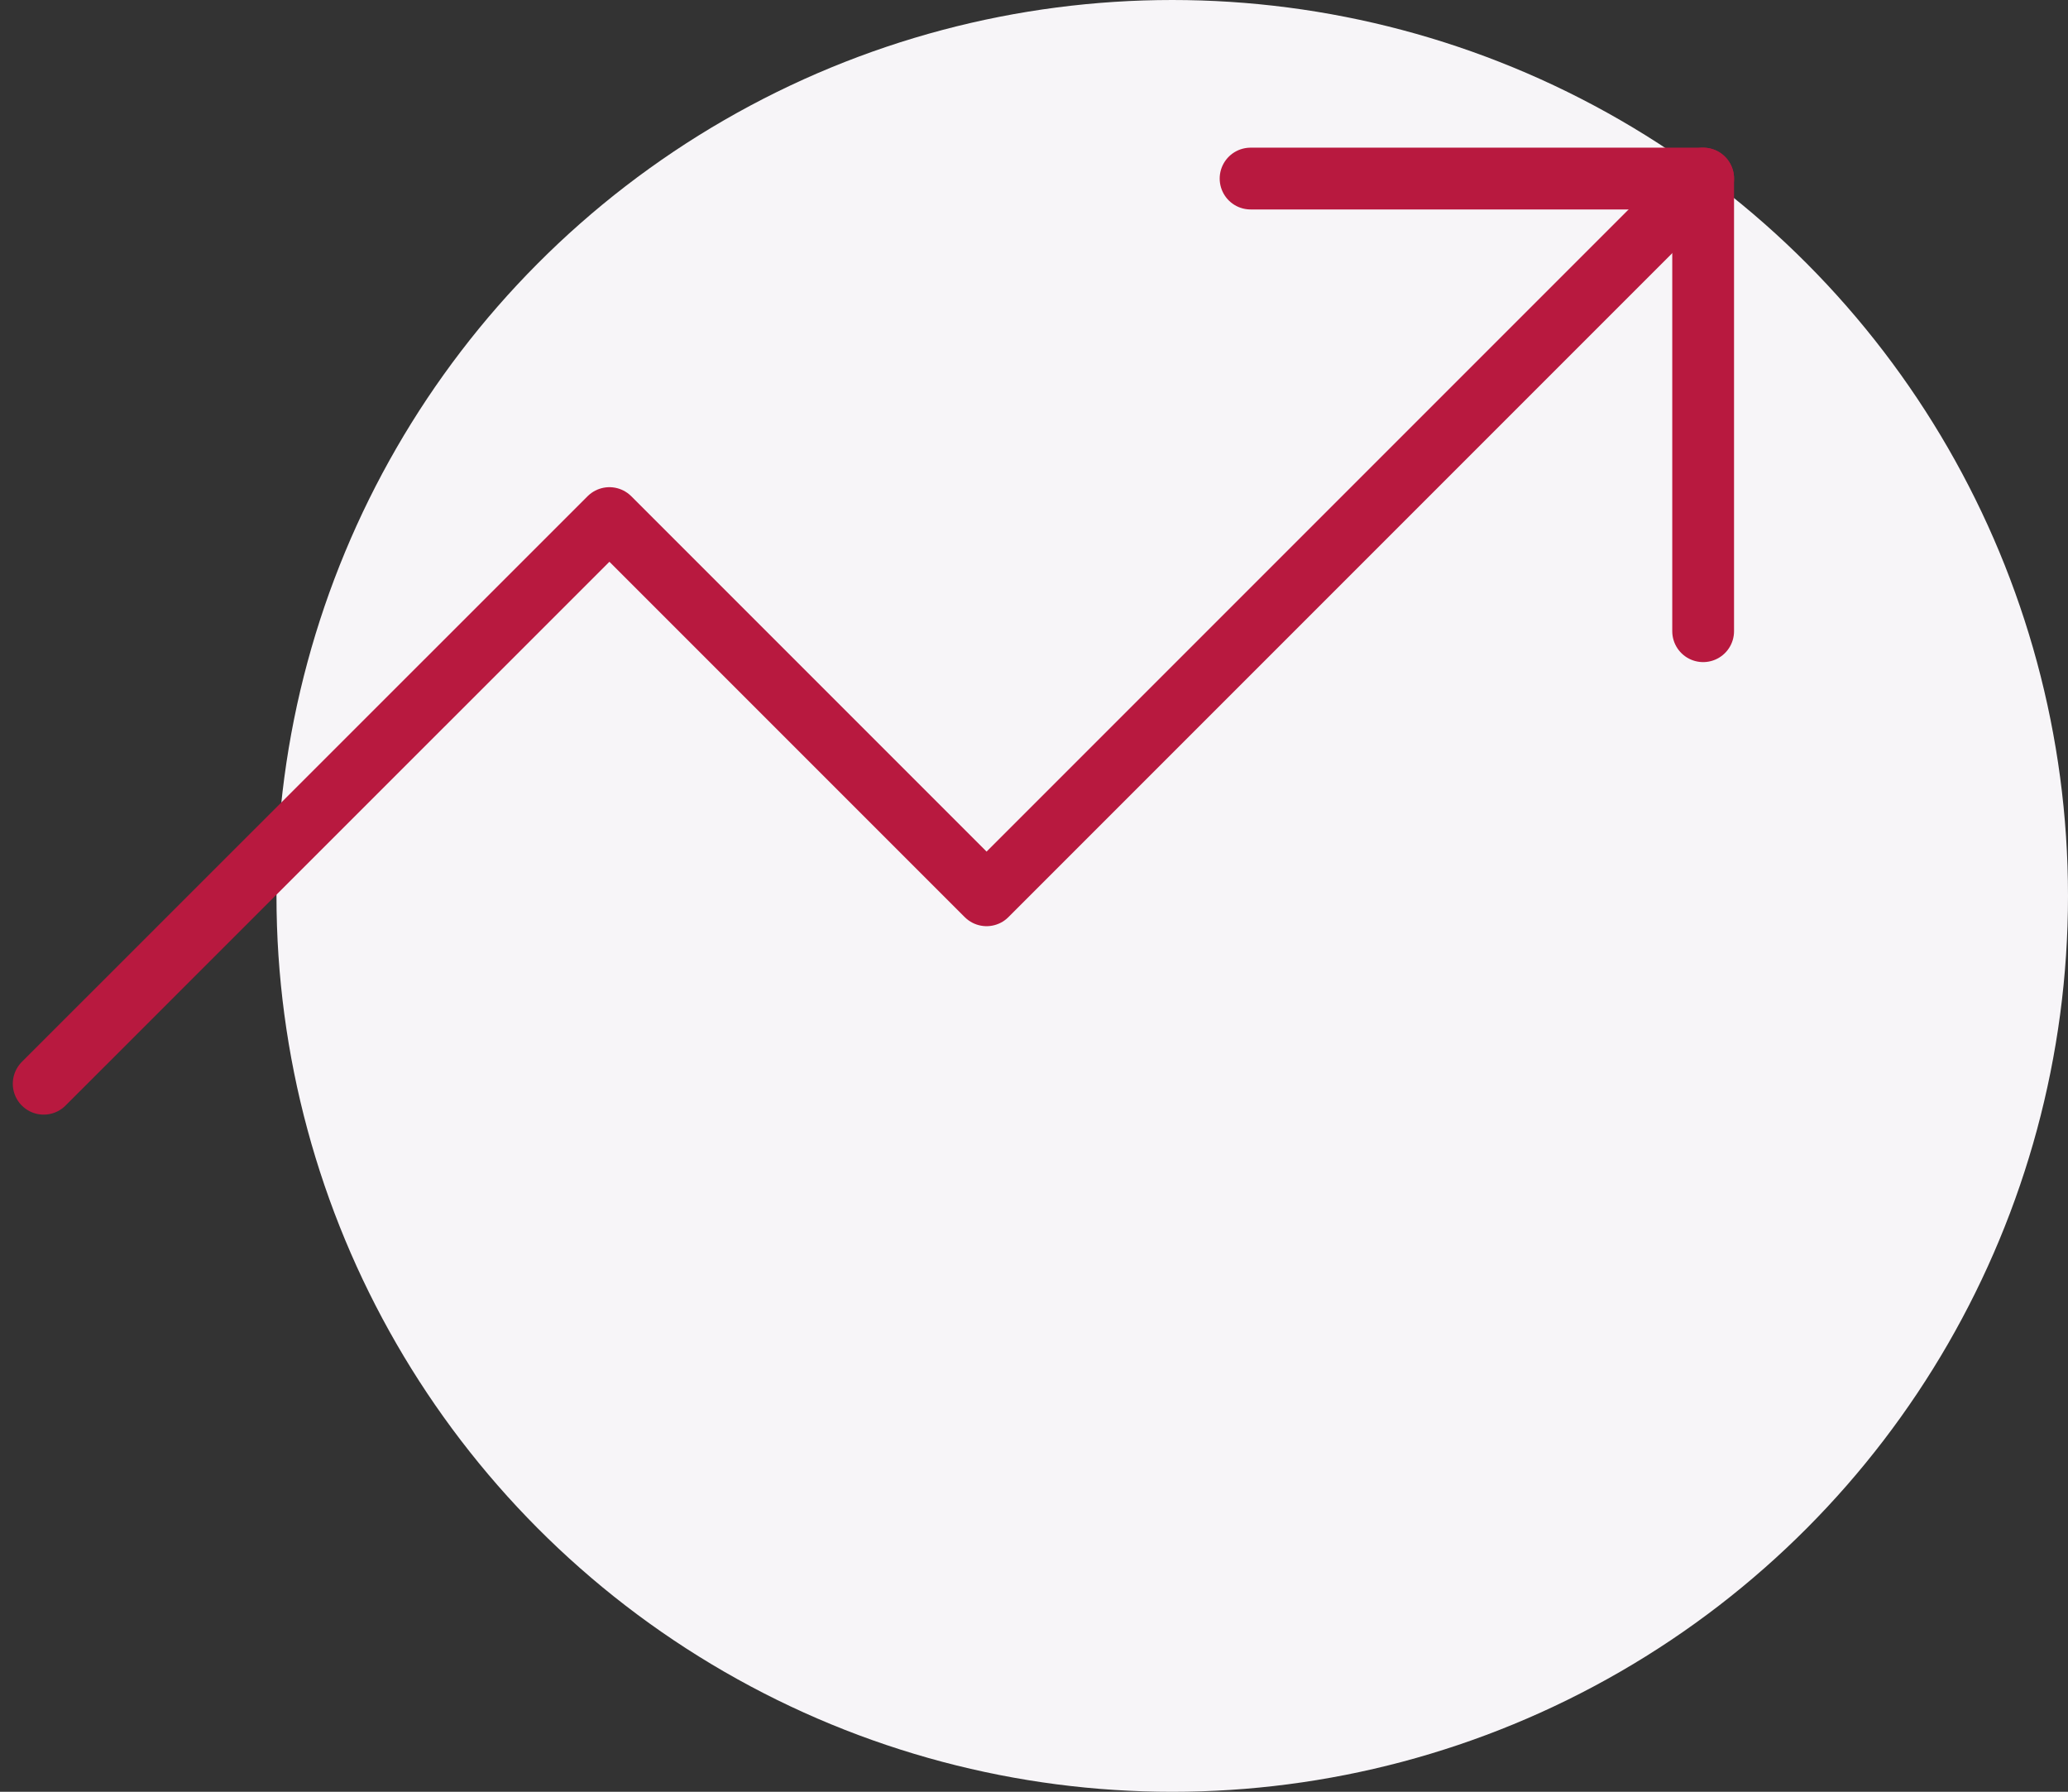 <svg xmlns="http://www.w3.org/2000/svg" width="66.951" height="58" viewBox="0 0 66.951 58">
  <rect x="0" y="0" width="66.951" height="58" fill="#333333" stroke="none"/>
  <g id="Group_1028" data-name="Group 1028" transform="translate(-1206.586 -336)">
    <g id="Group_826" data-name="Group 826" transform="translate(83.537 -68)">
      <g id="Group_825" data-name="Group 825" transform="translate(904 -2)">
        <circle id="Ellipse_42" data-name="Ellipse 42" cx="29" cy="29" r="29" transform="translate(228 406)" fill="#f7f5f8"/>
      </g>
      <g id="trending-up_1_" data-name="trending-up (1)" transform="translate(1123.463 403.78)">
        <path id="Path_323" data-name="Path 323" d="M54.726,6l-23.2,23.2-12.21-12.21L1,35.3" transform="translate(0 0)" fill="none" stroke="#b8193f" stroke-linecap="round" stroke-linejoin="round" stroke-width="2"/>
        <path id="Path_324" data-name="Path 324" d="M17,6H31.652V20.652" transform="translate(23.073 0)" fill="none" stroke="#b8193f" stroke-linecap="round" stroke-linejoin="round" stroke-width="2"/>
      </g>
    </g>
  </g>
</svg>
